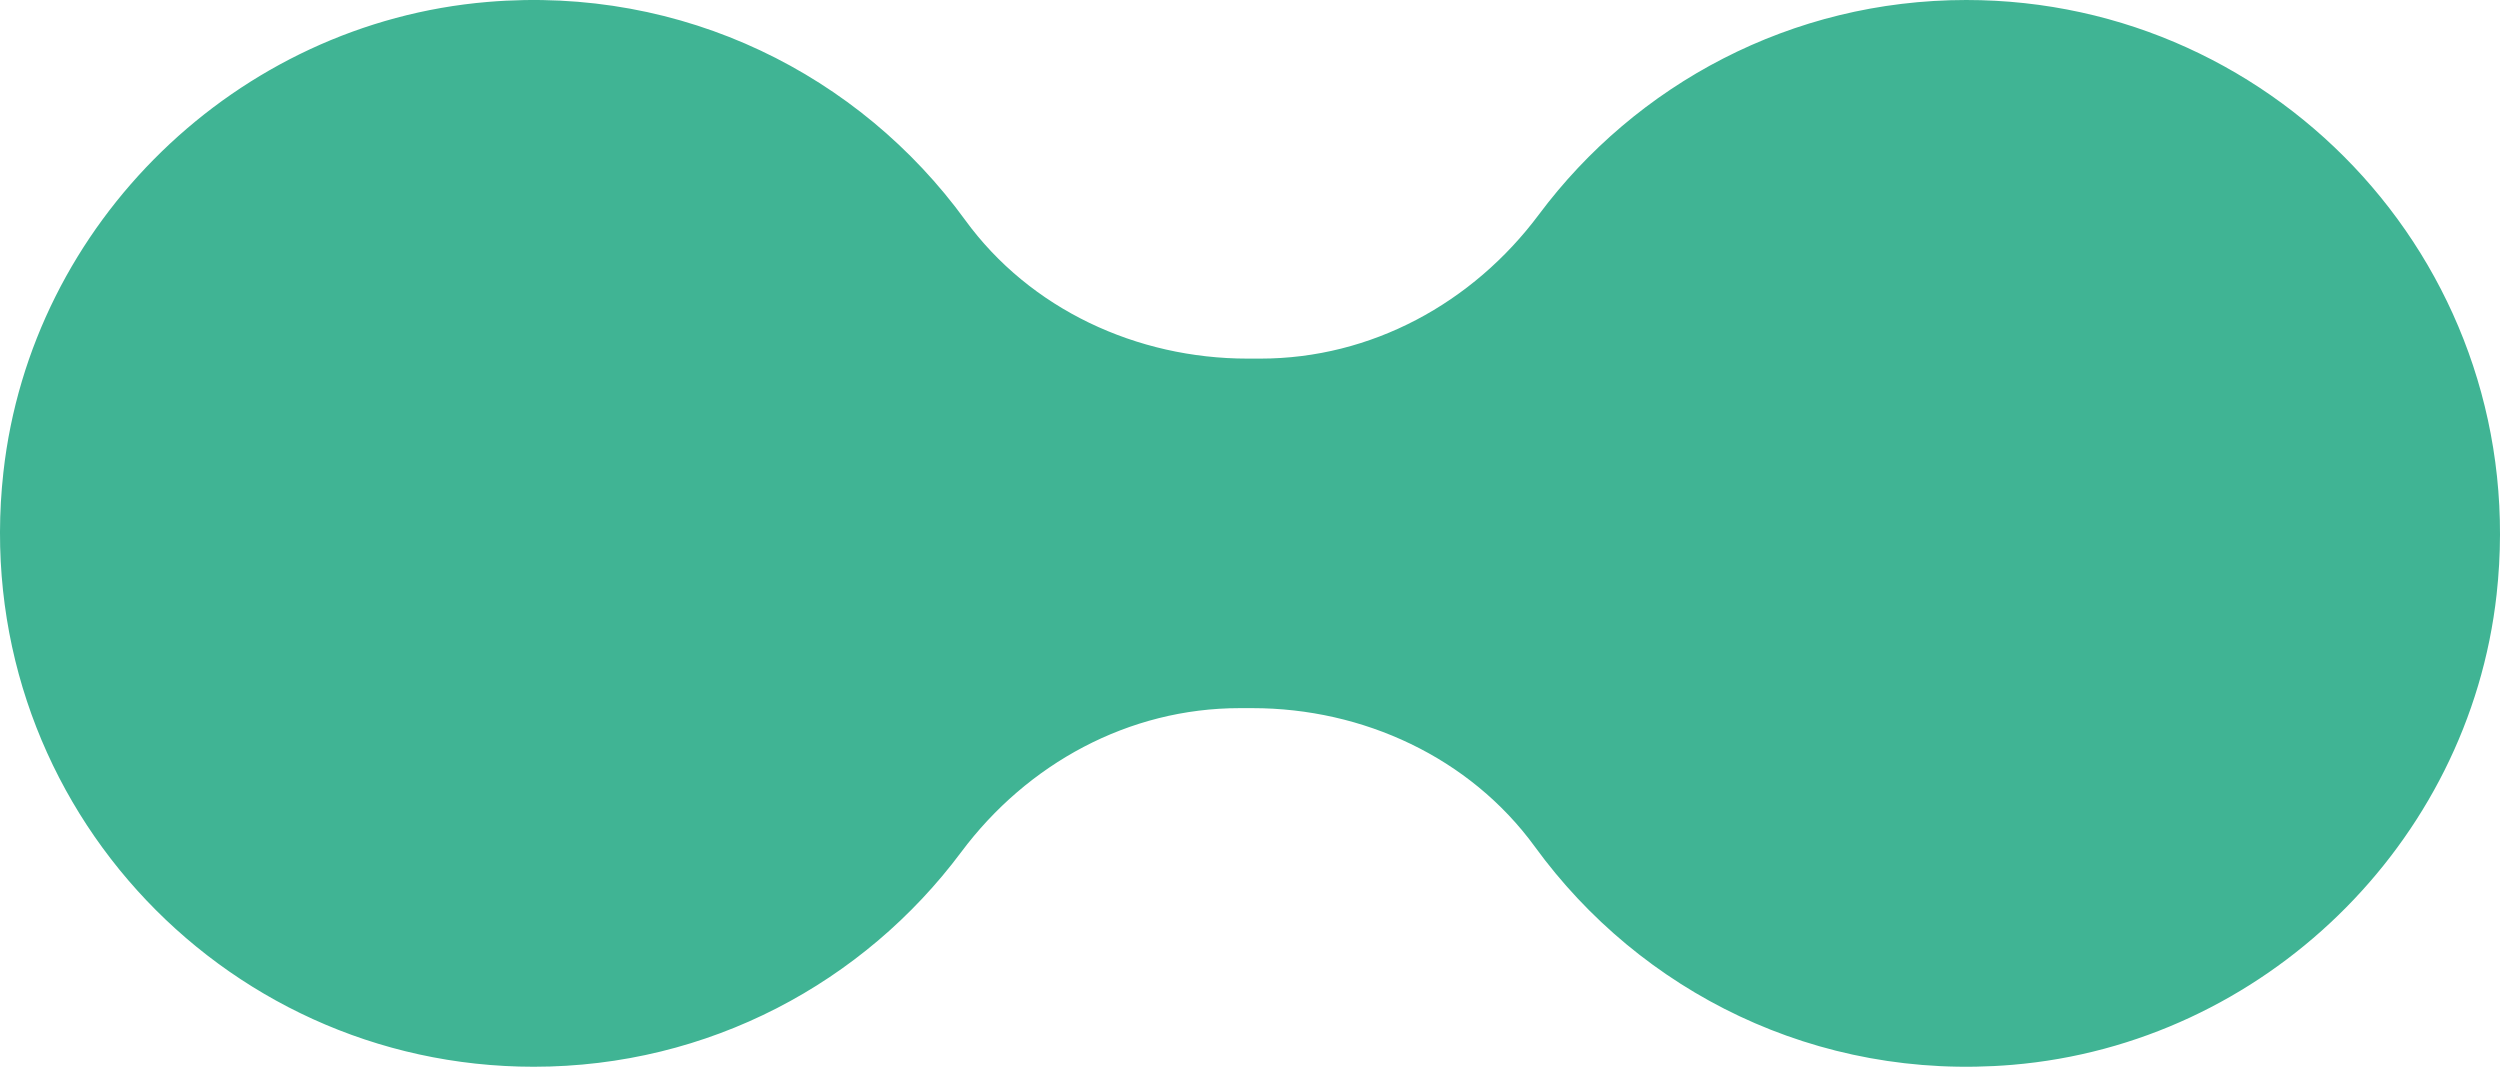 <svg data-name="Calque 1" xmlns="http://www.w3.org/2000/svg" viewBox="0 0 900 384.03"><path d="M453.73 129.1h-4.63c-39.8 0-78.27-17.75-101.66-49.91C309.55 27.09 246.17-5.25 175.51.7 85.29 8.3 11.2 80.13 1.22 170.05c-12.87 115.88 77.57 213.98 190.93 213.98 63.03 0 118.87-30.37 153.86-77.25 23.83-31.93 60.4-51.85 100.26-51.85h4.64c39.79 0 78.26 17.75 101.66 49.91 37.89 52.1 101.27 84.44 171.93 78.49 90.22-7.59 164.3-79.42 174.28-169.34C911.65 98.1 821.22 0 707.85 0c-63.03 0-118.87 30.37-153.86 77.25-23.83 31.93-60.4 51.85-100.26 51.85" fill="#40b494"/></svg>